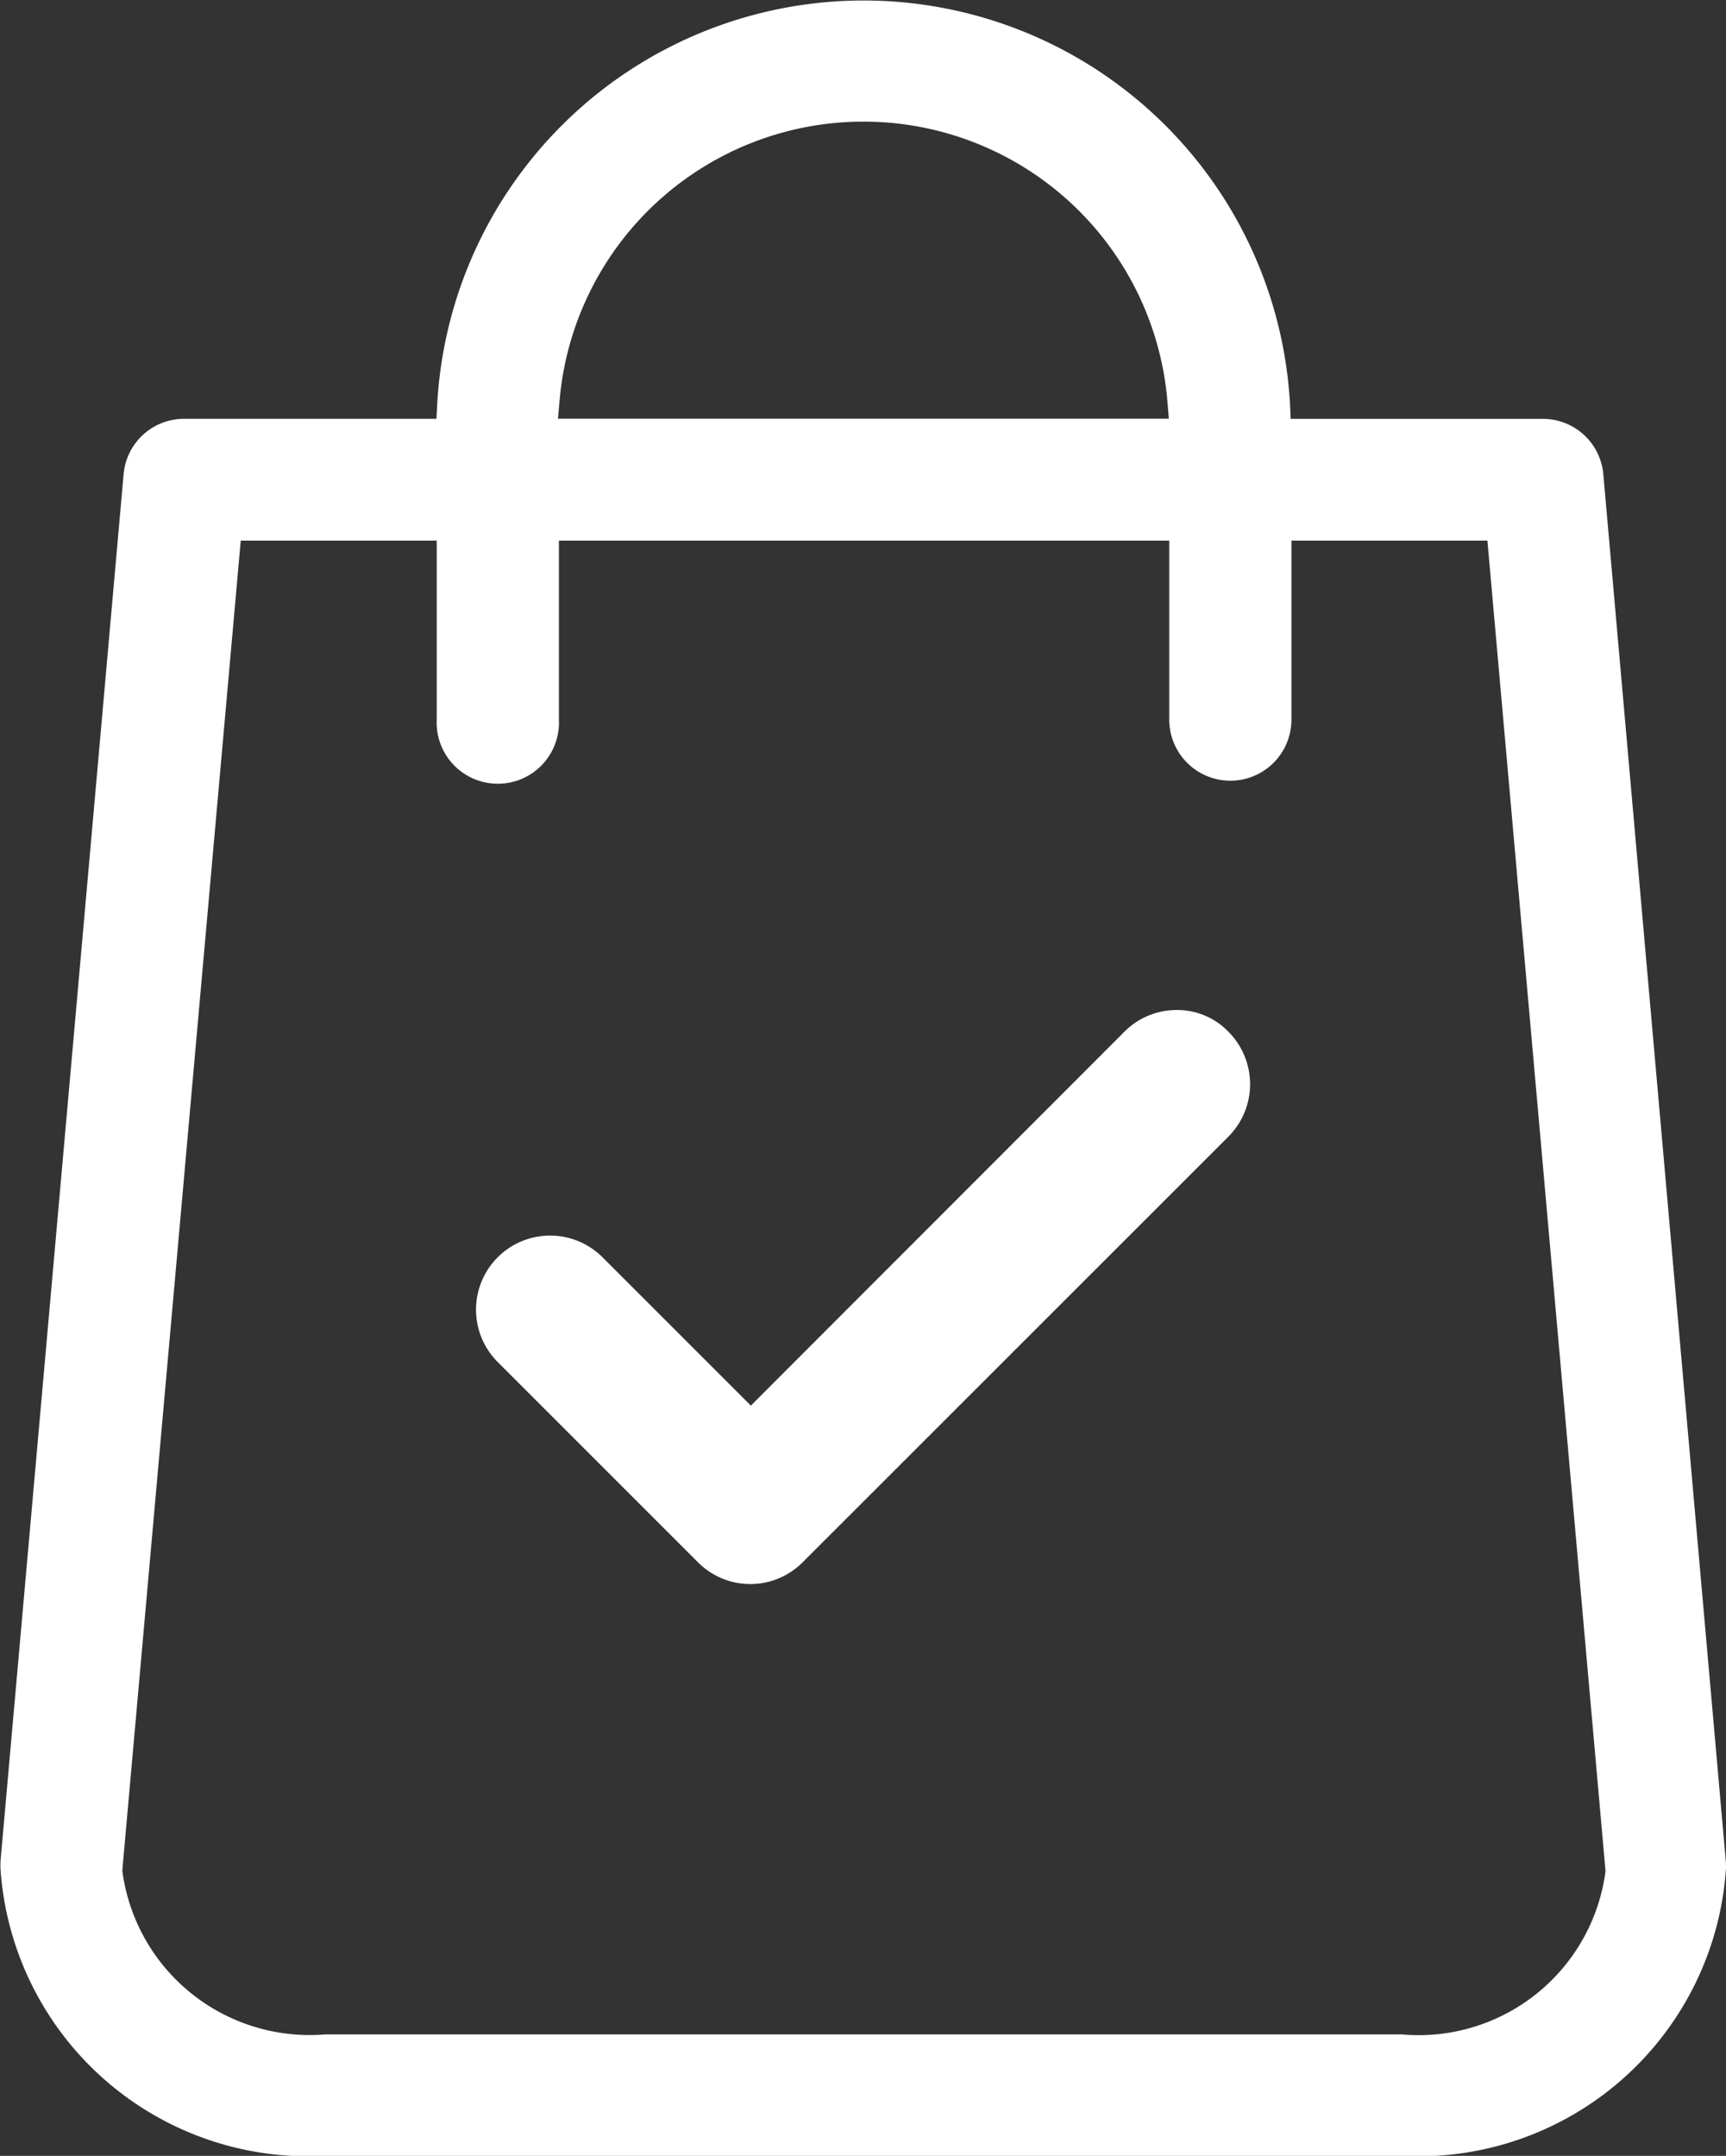 <svg xmlns="http://www.w3.org/2000/svg" width="24.017" height="30" viewBox="0 0 24.017 30"><rect x="0" y="0" width="24.017" height="30" fill="#333333" stroke="none"/><defs><style>.a{fill:#fff;}</style></defs><g transform="translate(-55.65 -8.5)"><g transform="translate(55.65 8.5)"><g transform="translate(0 0)"><path class="a" d="M75.666,29.442l0-.023L73.96,10.1a.844.844,0,0,0-.846-.771H69.609L69.6,9.122a5.942,5.942,0,0,0-11.866,0l-.011.206H54.216a.844.844,0,0,0-.846.772L51.656,29.411c0,.019,0,.038,0,.057s0,.017,0,.025A4.289,4.289,0,0,0,56.166,33.5H71.151a4.289,4.289,0,0,0,4.516-4.007A.385.385,0,0,0,75.666,29.442ZM59.435,9.092a4.244,4.244,0,0,1,8.46,0l.019.235h-8.5ZM73.99,29.543a2.622,2.622,0,0,1-2.833,2.267H56.173a2.629,2.629,0,0,1-2.82-2.269v-.024L55,11.023h2.727v2.491a.851.851,0,1,0,1.7,0V11.023H67.92v2.491a.848.848,0,1,0,1.7,0V11.023h2.727L73.99,29.53Z" transform="translate(-51.65 -3.5)"/><g transform="translate(6.619 14.053)"><path class="a" d="M183.908,249.84l-5.931,5.93a1.027,1.027,0,0,1-1.451,0l-2.795-2.795a1.031,1.031,0,0,1,1.457-1.459l2.071,2.071,5.2-5.205a1.023,1.023,0,0,1,.727-.3h.008a.987.987,0,0,1,.708.3A1.034,1.034,0,0,1,183.908,249.84Z" transform="translate(-173.43 -248.08)"/></g></g></g></g></svg>